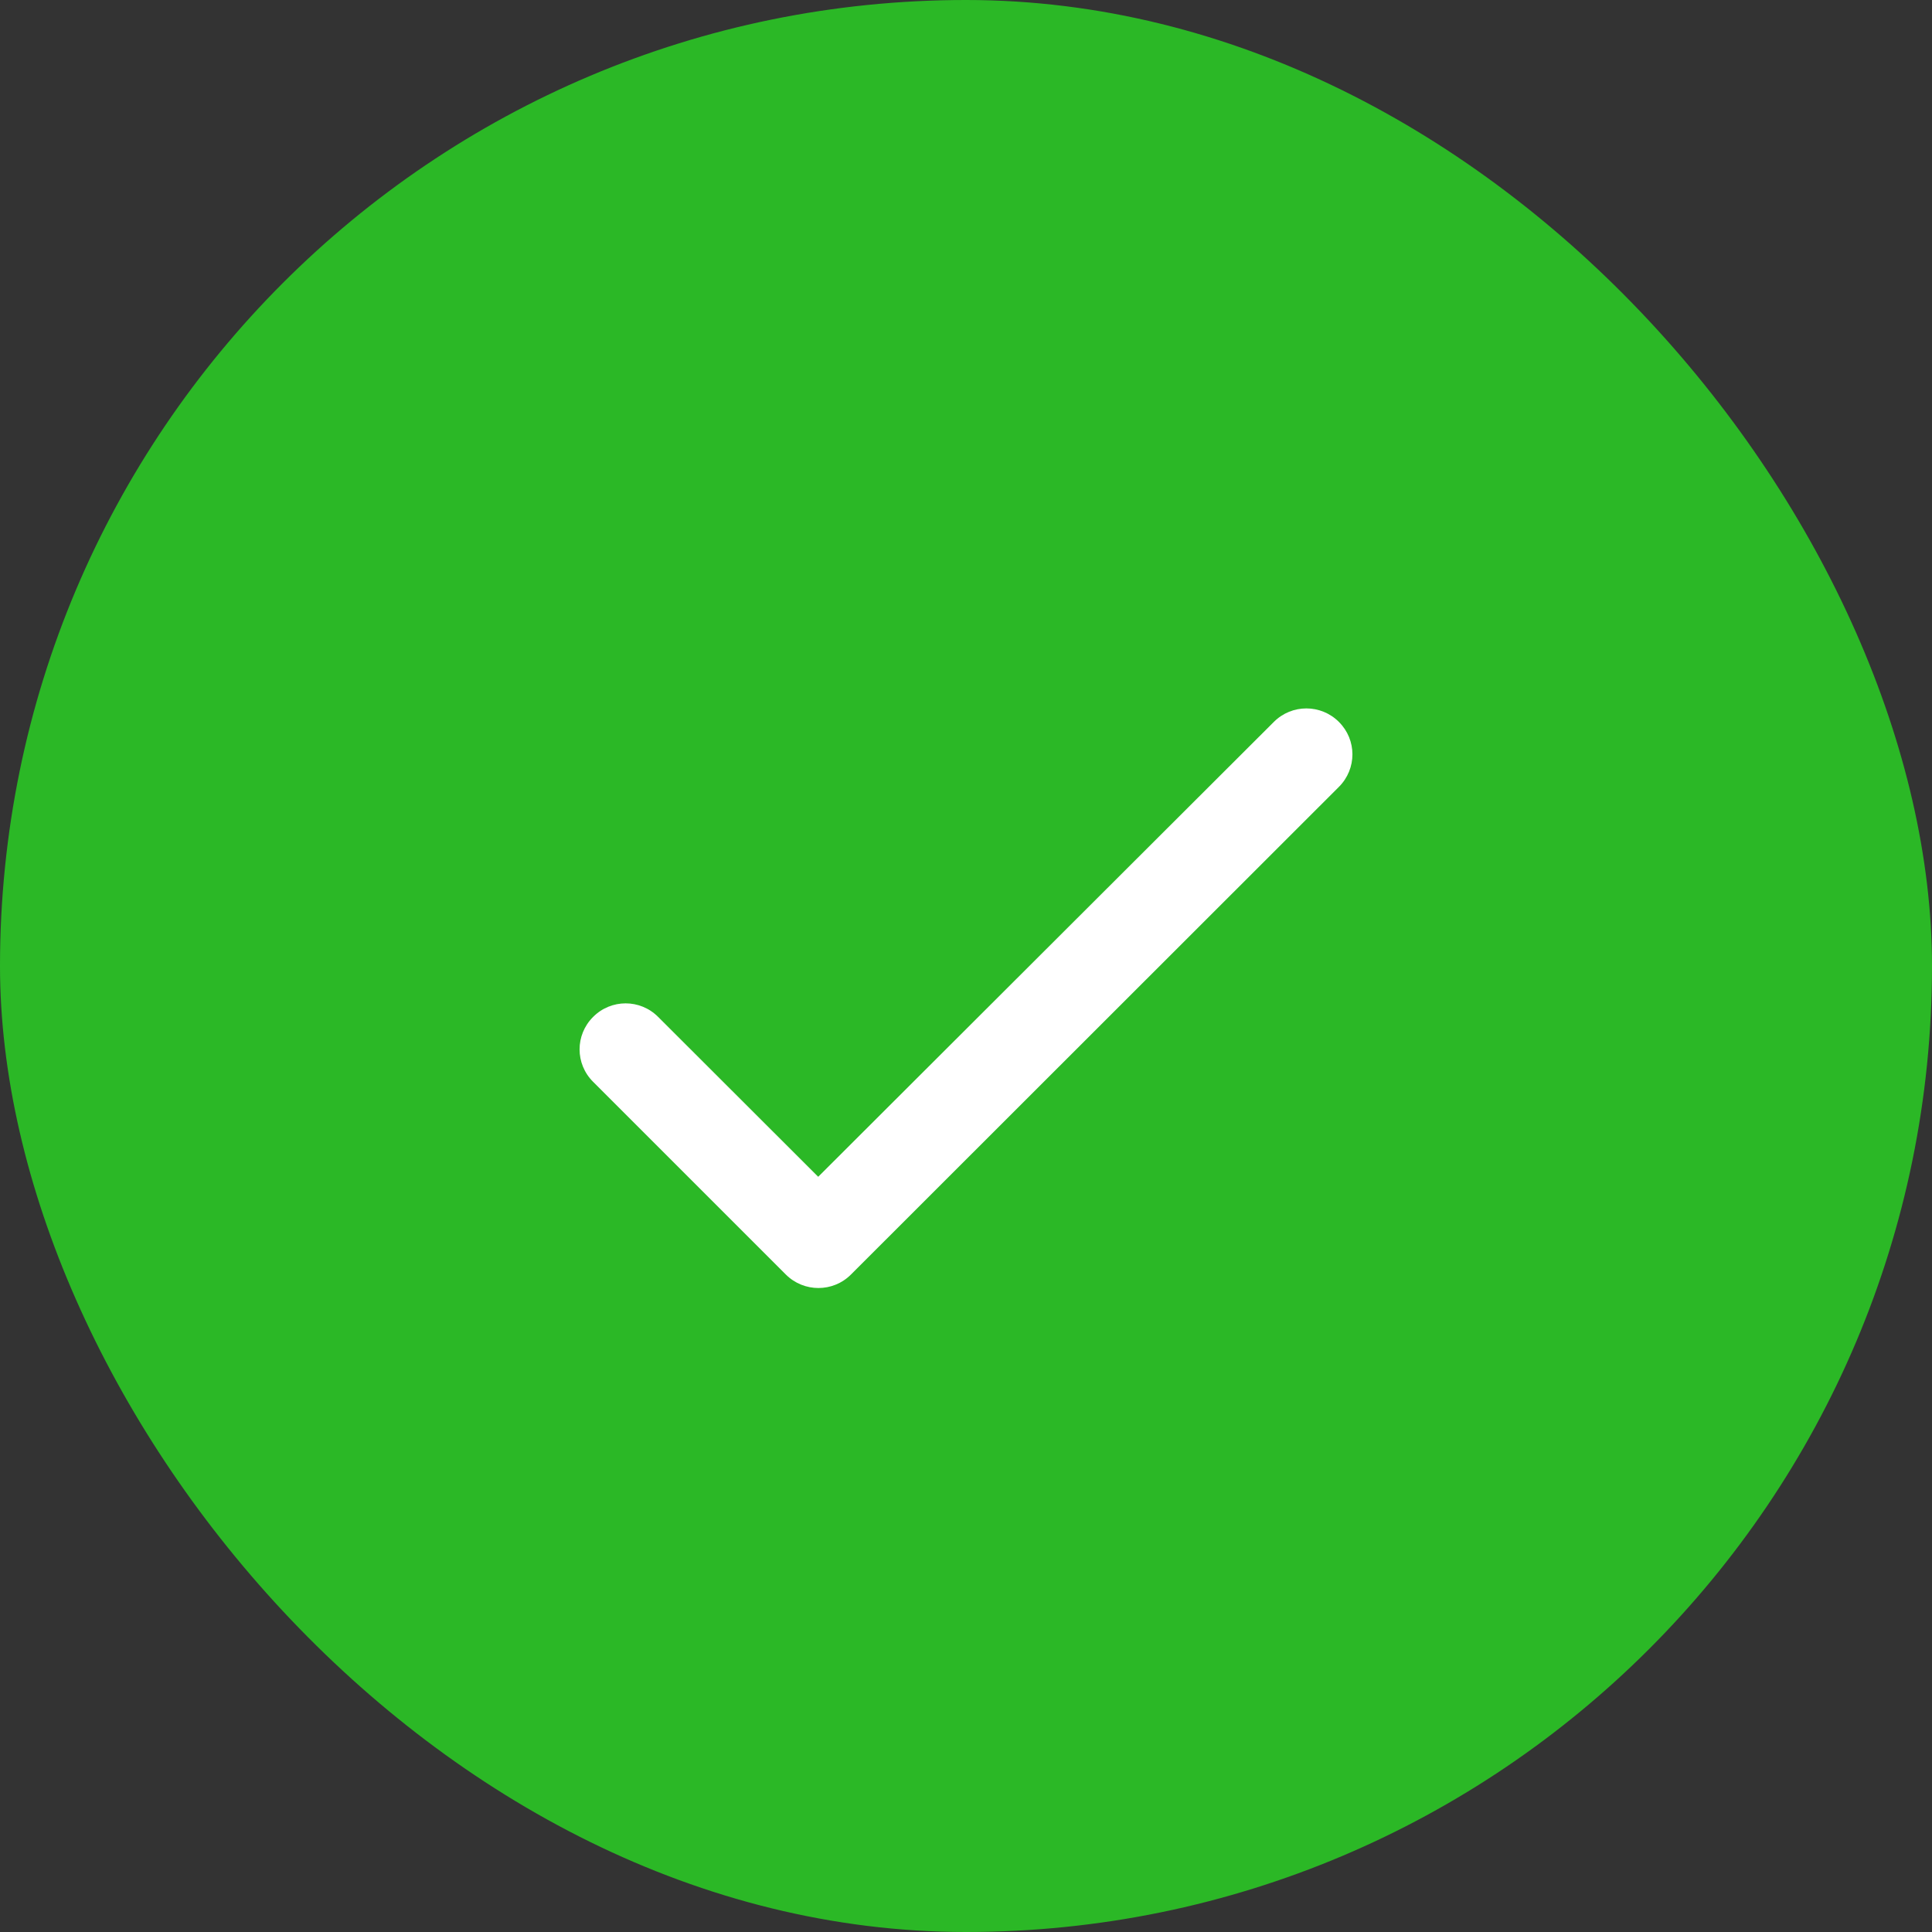 <svg width="20" height="20" viewBox="0 0 20 20" fill="none" xmlns="http://www.w3.org/2000/svg">
<rect x="0" y="0" width="20" height="20" fill="#333333" stroke="none"/>
<g clip-path="url(#clip0_783_2272)">
<rect width="20" height="20" rx="10" fill="#2BB826"/>
<path d="M8.47 12.182L6.813 10.527C6.627 10.34 6.326 10.34 6.14 10.527C5.953 10.713 5.953 11.013 6.14 11.199L8.135 13.194C8.322 13.38 8.623 13.38 8.809 13.194L13.86 8.146C14.047 7.959 14.047 7.659 13.86 7.473C13.674 7.287 13.373 7.287 13.187 7.473L8.47 12.182Z" fill="white"/>
</g>
<defs>
<clipPath id="clip0_783_2272">
<rect width="20" height="20" rx="10" fill="white"/>
</clipPath>
</defs>
</svg>
